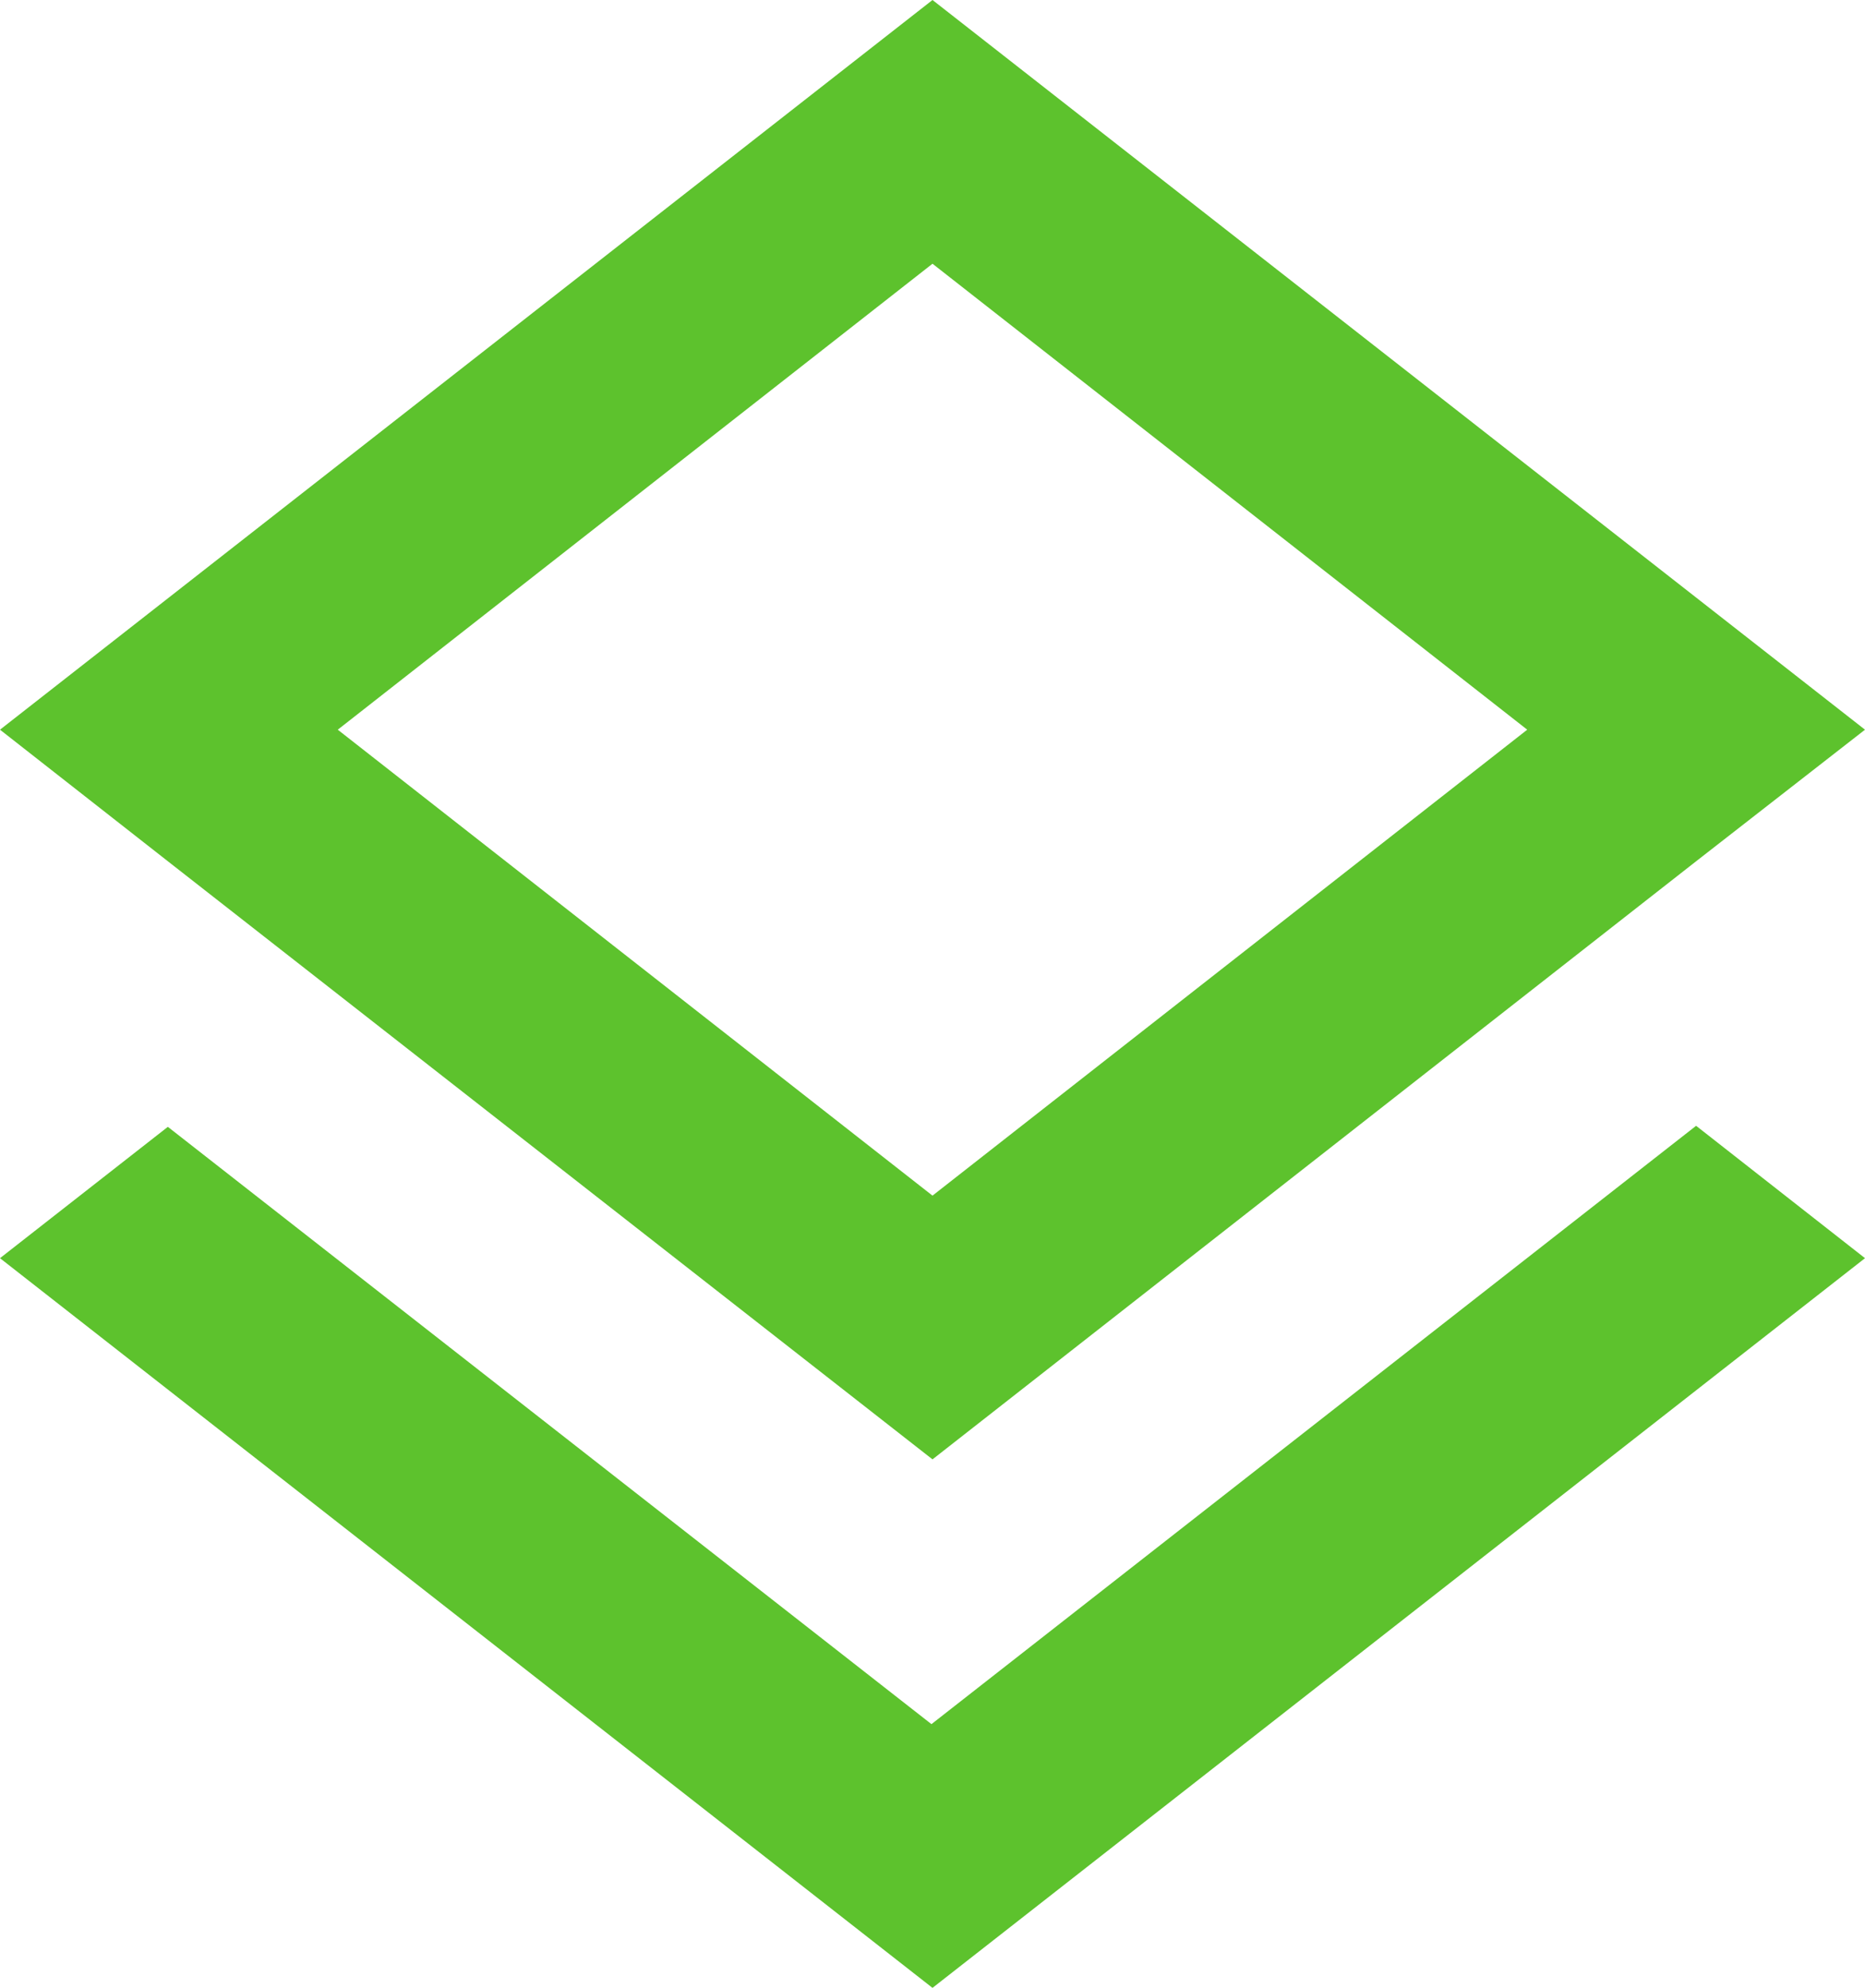 <?xml version="1.0" encoding="UTF-8"?> <svg xmlns="http://www.w3.org/2000/svg" width="91" height="97" viewBox="0 0 91 97" fill="none"> <path d="M45.449 84.131L8.19 54.985L0 61.394L45.5 97L91 61.394L82.759 54.934L45.449 84.131ZM45.5 71.211L82.709 42.066L91 35.606L45.5 0L0 35.606L8.241 42.066L45.5 71.211ZM45.5 12.869L74.519 35.606L45.5 58.342L16.481 35.606L45.5 12.869Z" fill="#5DC22D"></path> </svg> 